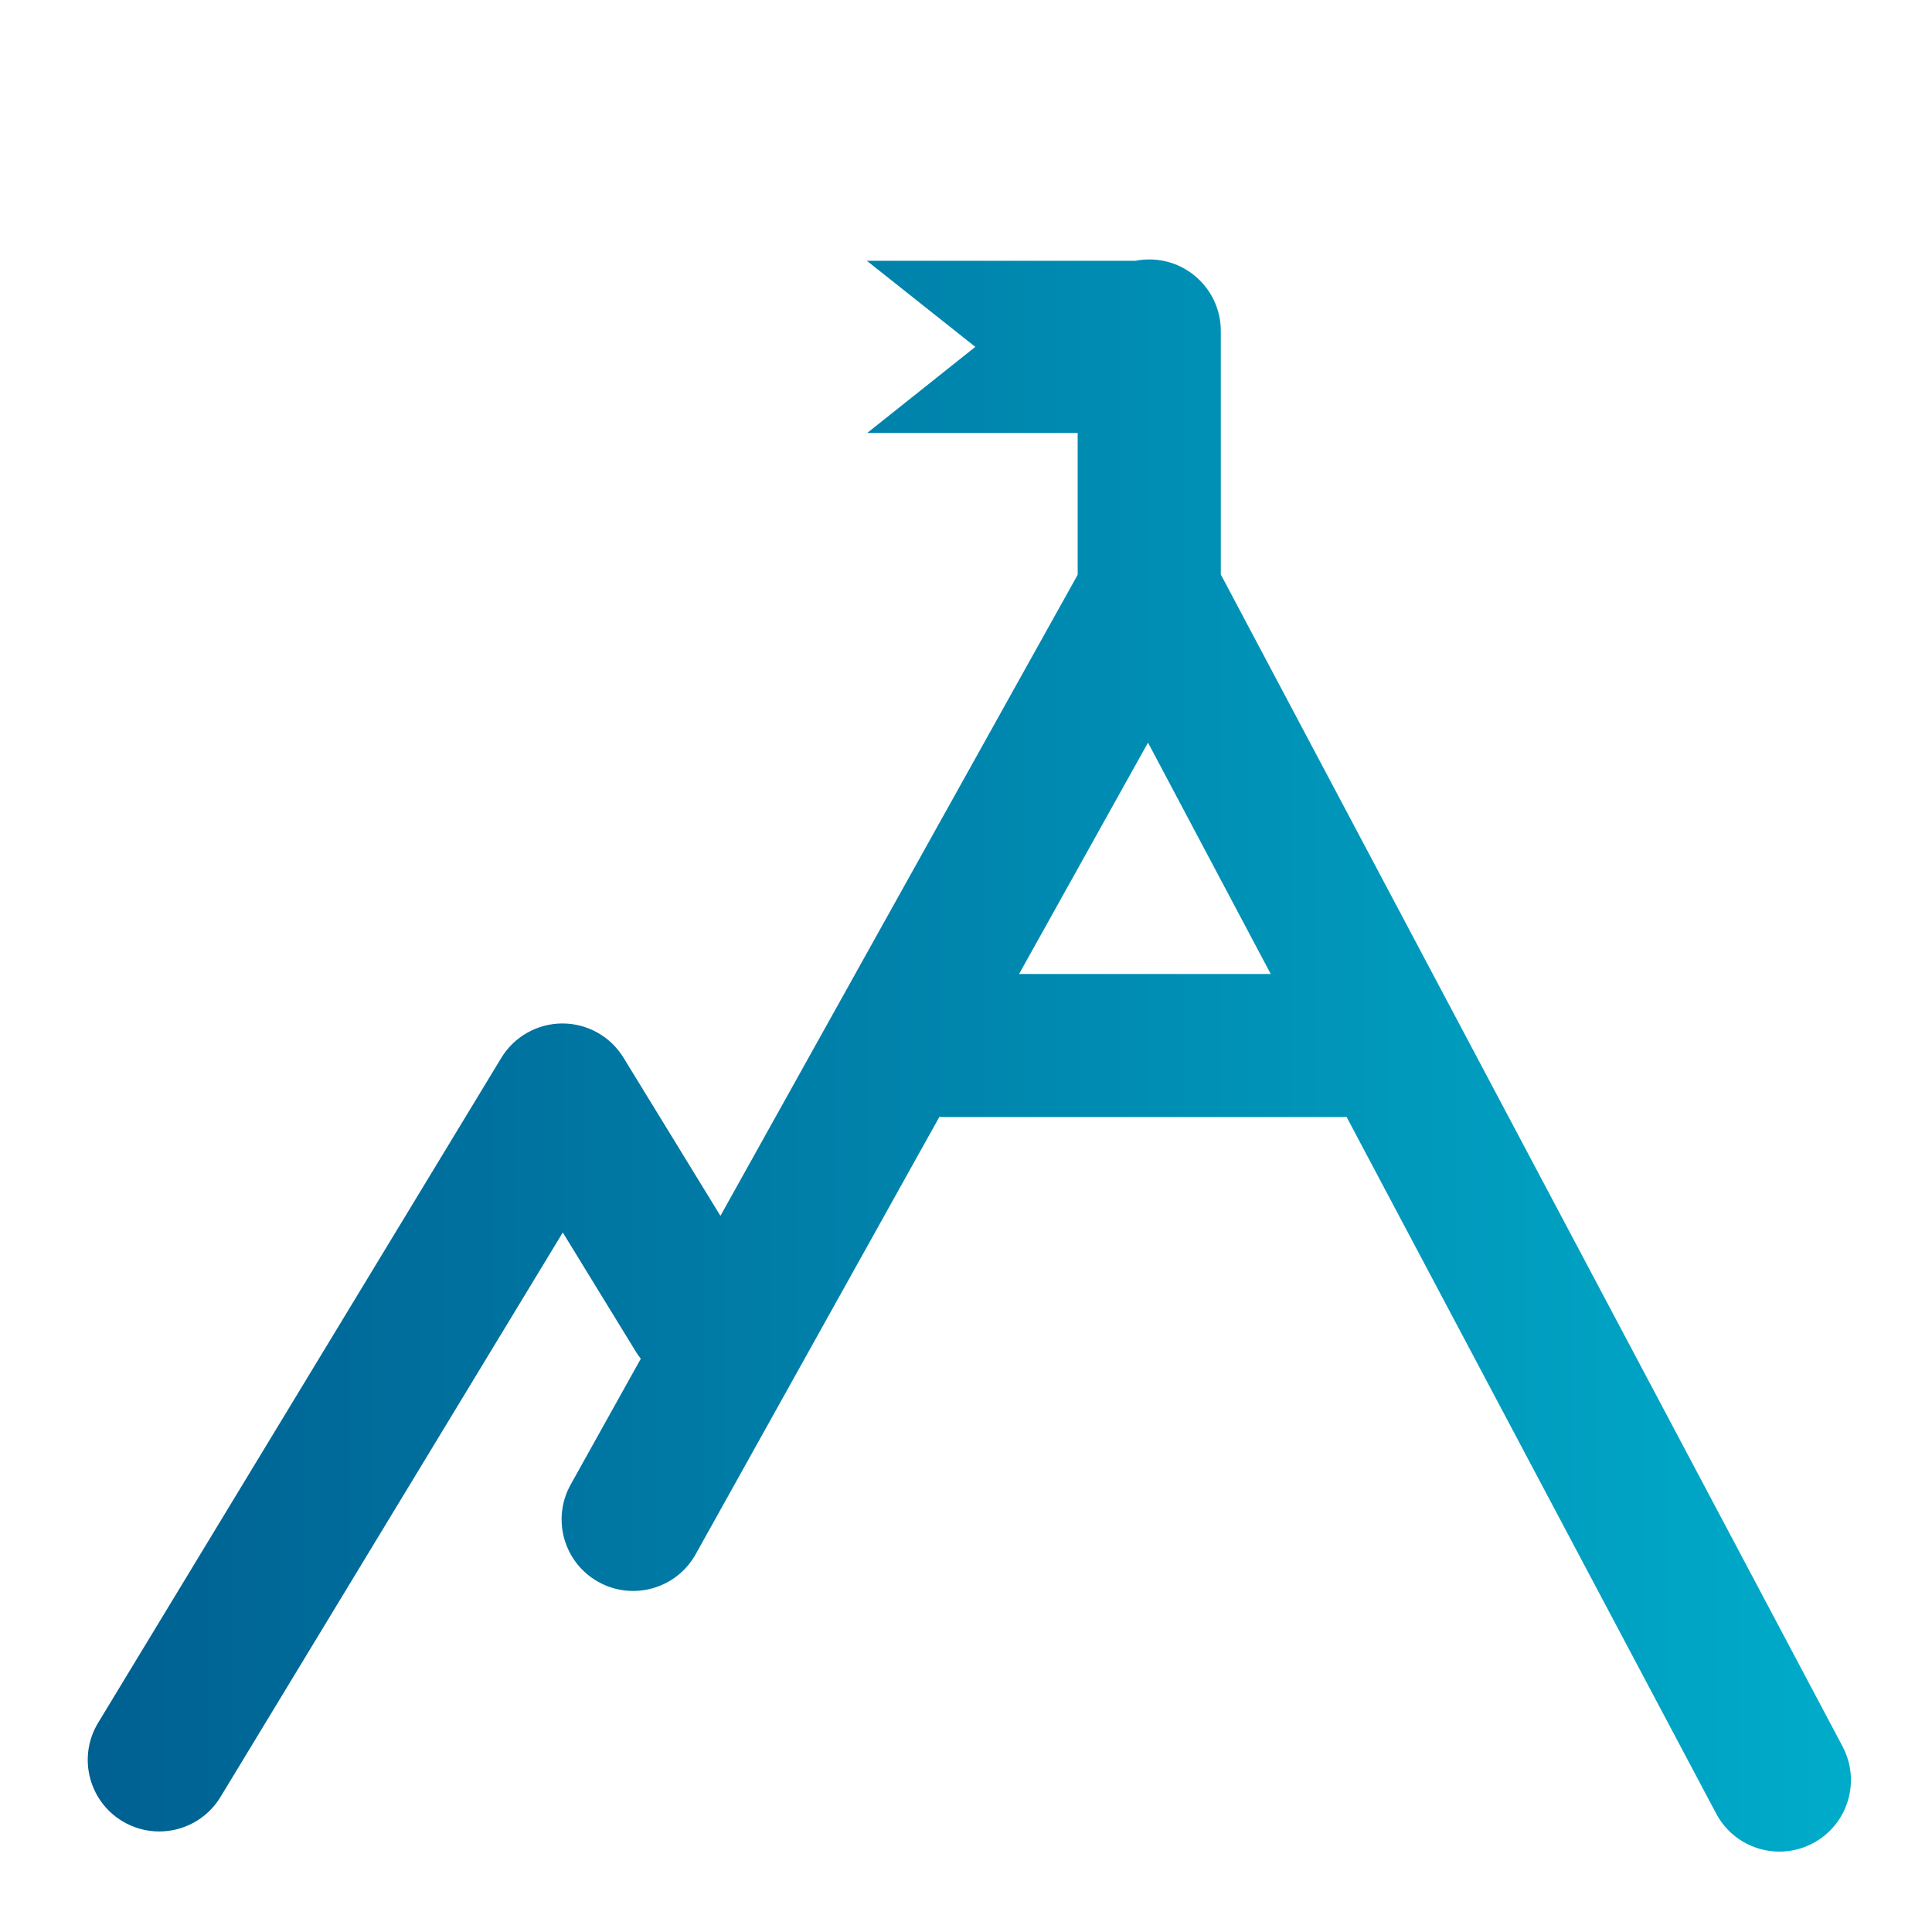 <?xml version="1.0" encoding="UTF-8"?><svg id="Layer_1" xmlns="http://www.w3.org/2000/svg" xmlns:xlink="http://www.w3.org/1999/xlink" viewBox="0 0 1080 1080"><defs><style>.cls-1{fill:url(#linear-gradient);}</style><linearGradient id="linear-gradient" x1="31.23" y1="590.06" x2="1044.06" y2="590.06" gradientUnits="userSpaceOnUse"><stop offset="0" stop-color="#005f91"/><stop offset="1" stop-color="#00acca"/></linearGradient></defs><path class="cls-1" d="M1030.04,976.33l-347.6-655.19v-136.11c0-22.09-17.91-40-40-40-2.63,0-5.21.26-7.7.75h-150.17l60.64,48.13-60.45,48.13h117.67v79.26l-199.7,358.37-54.21-88.44c-7.27-11.87-20.19-19.1-34.1-19.1h-.1c-13.95.03-26.87,7.33-34.11,19.26L54.85,963.06c-11.45,18.89-5.43,43.49,13.46,54.94,6.48,3.93,13.64,5.8,20.7,5.8,13.52,0,26.72-6.86,34.24-19.27l191.35-315.57,40.84,66.63c.85,1.39,1.79,2.7,2.77,3.95l-39.2,70.34c-10.75,19.3-3.83,43.66,15.47,54.41,19.3,10.75,43.66,3.83,54.41-15.47l136.24-244.49c.92.06,1.85.11,2.79.11h222.18c.88,0,1.76-.04,2.63-.1l206.62,389.46c7.18,13.54,21.04,21.26,35.37,21.26,6.32,0,12.74-1.5,18.71-4.67,19.52-10.35,26.94-34.57,16.59-54.08ZM569.67,544.46l72.07-129.33,68.61,129.33h-140.68Z"/></svg>